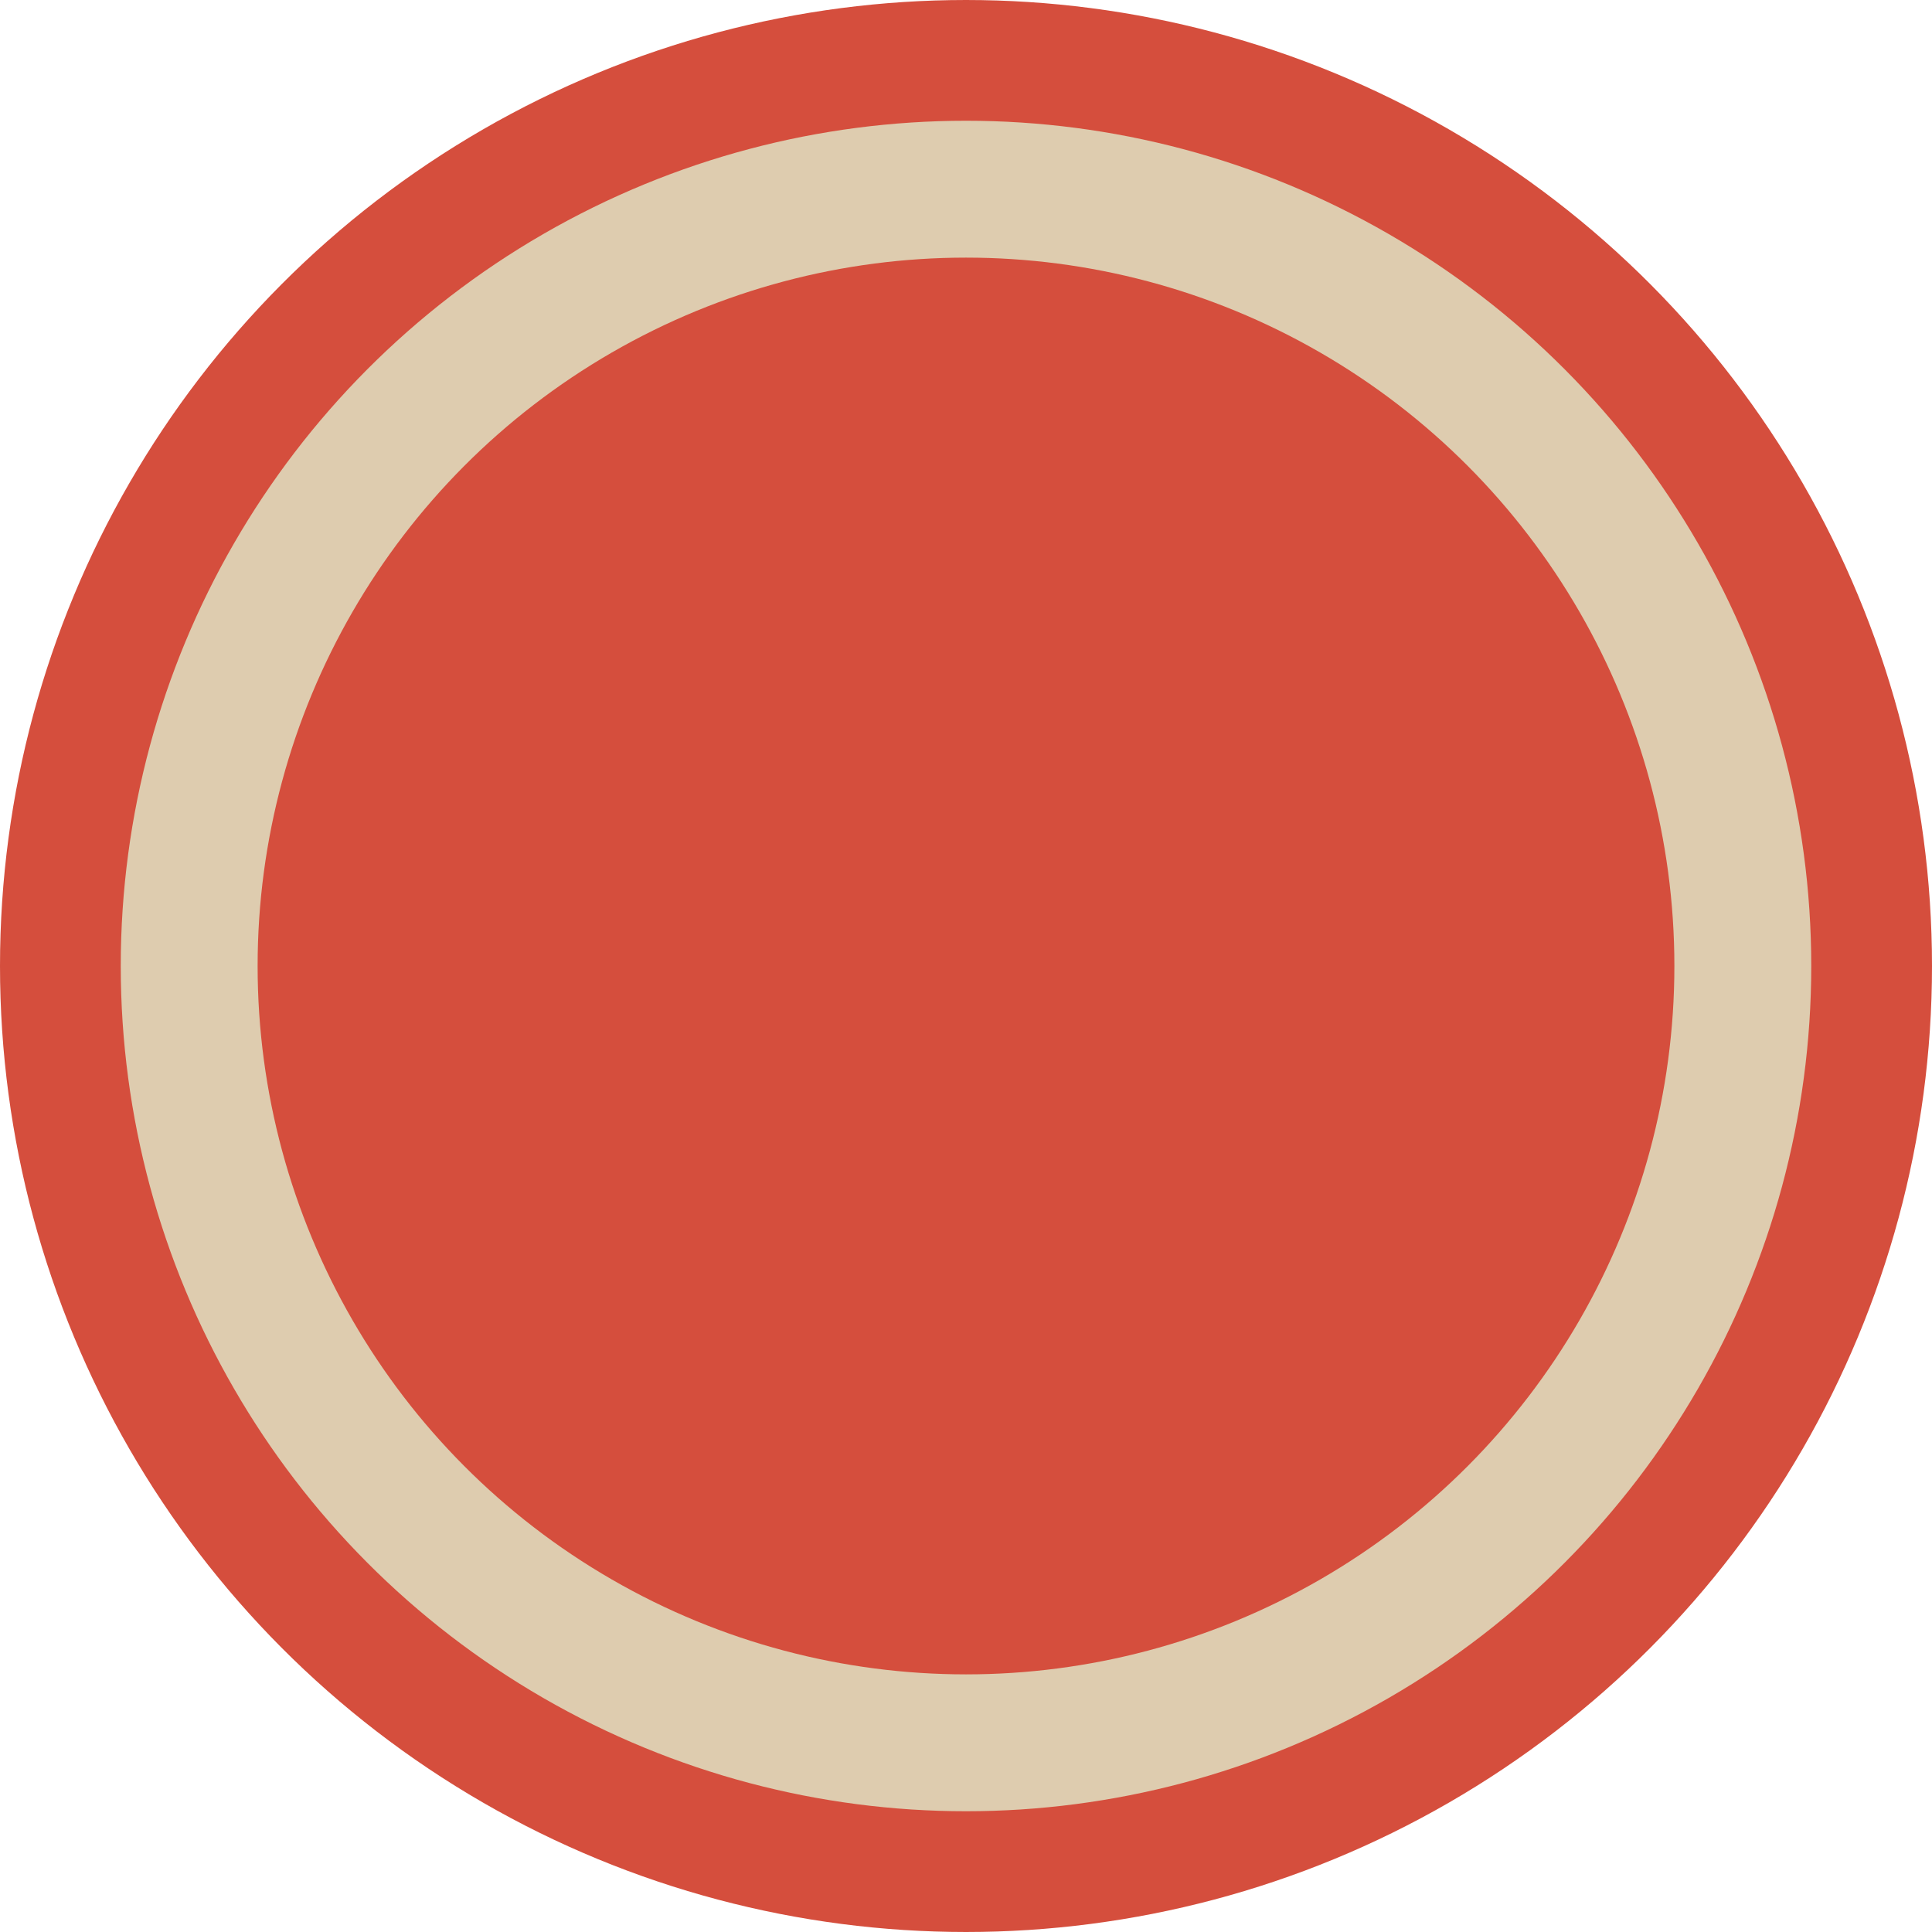 <?xml version="1.0" encoding="UTF-8"?> <svg xmlns="http://www.w3.org/2000/svg" width="32" height="32" viewBox="0 0 32 32" fill="none"> <circle cx="16" cy="16" r="15" fill="#DECCAF" stroke="#D54E3D" stroke-width="2"></circle> <circle cx="16" cy="16" r="11.733" fill="#D54E3D"></circle> </svg> 
